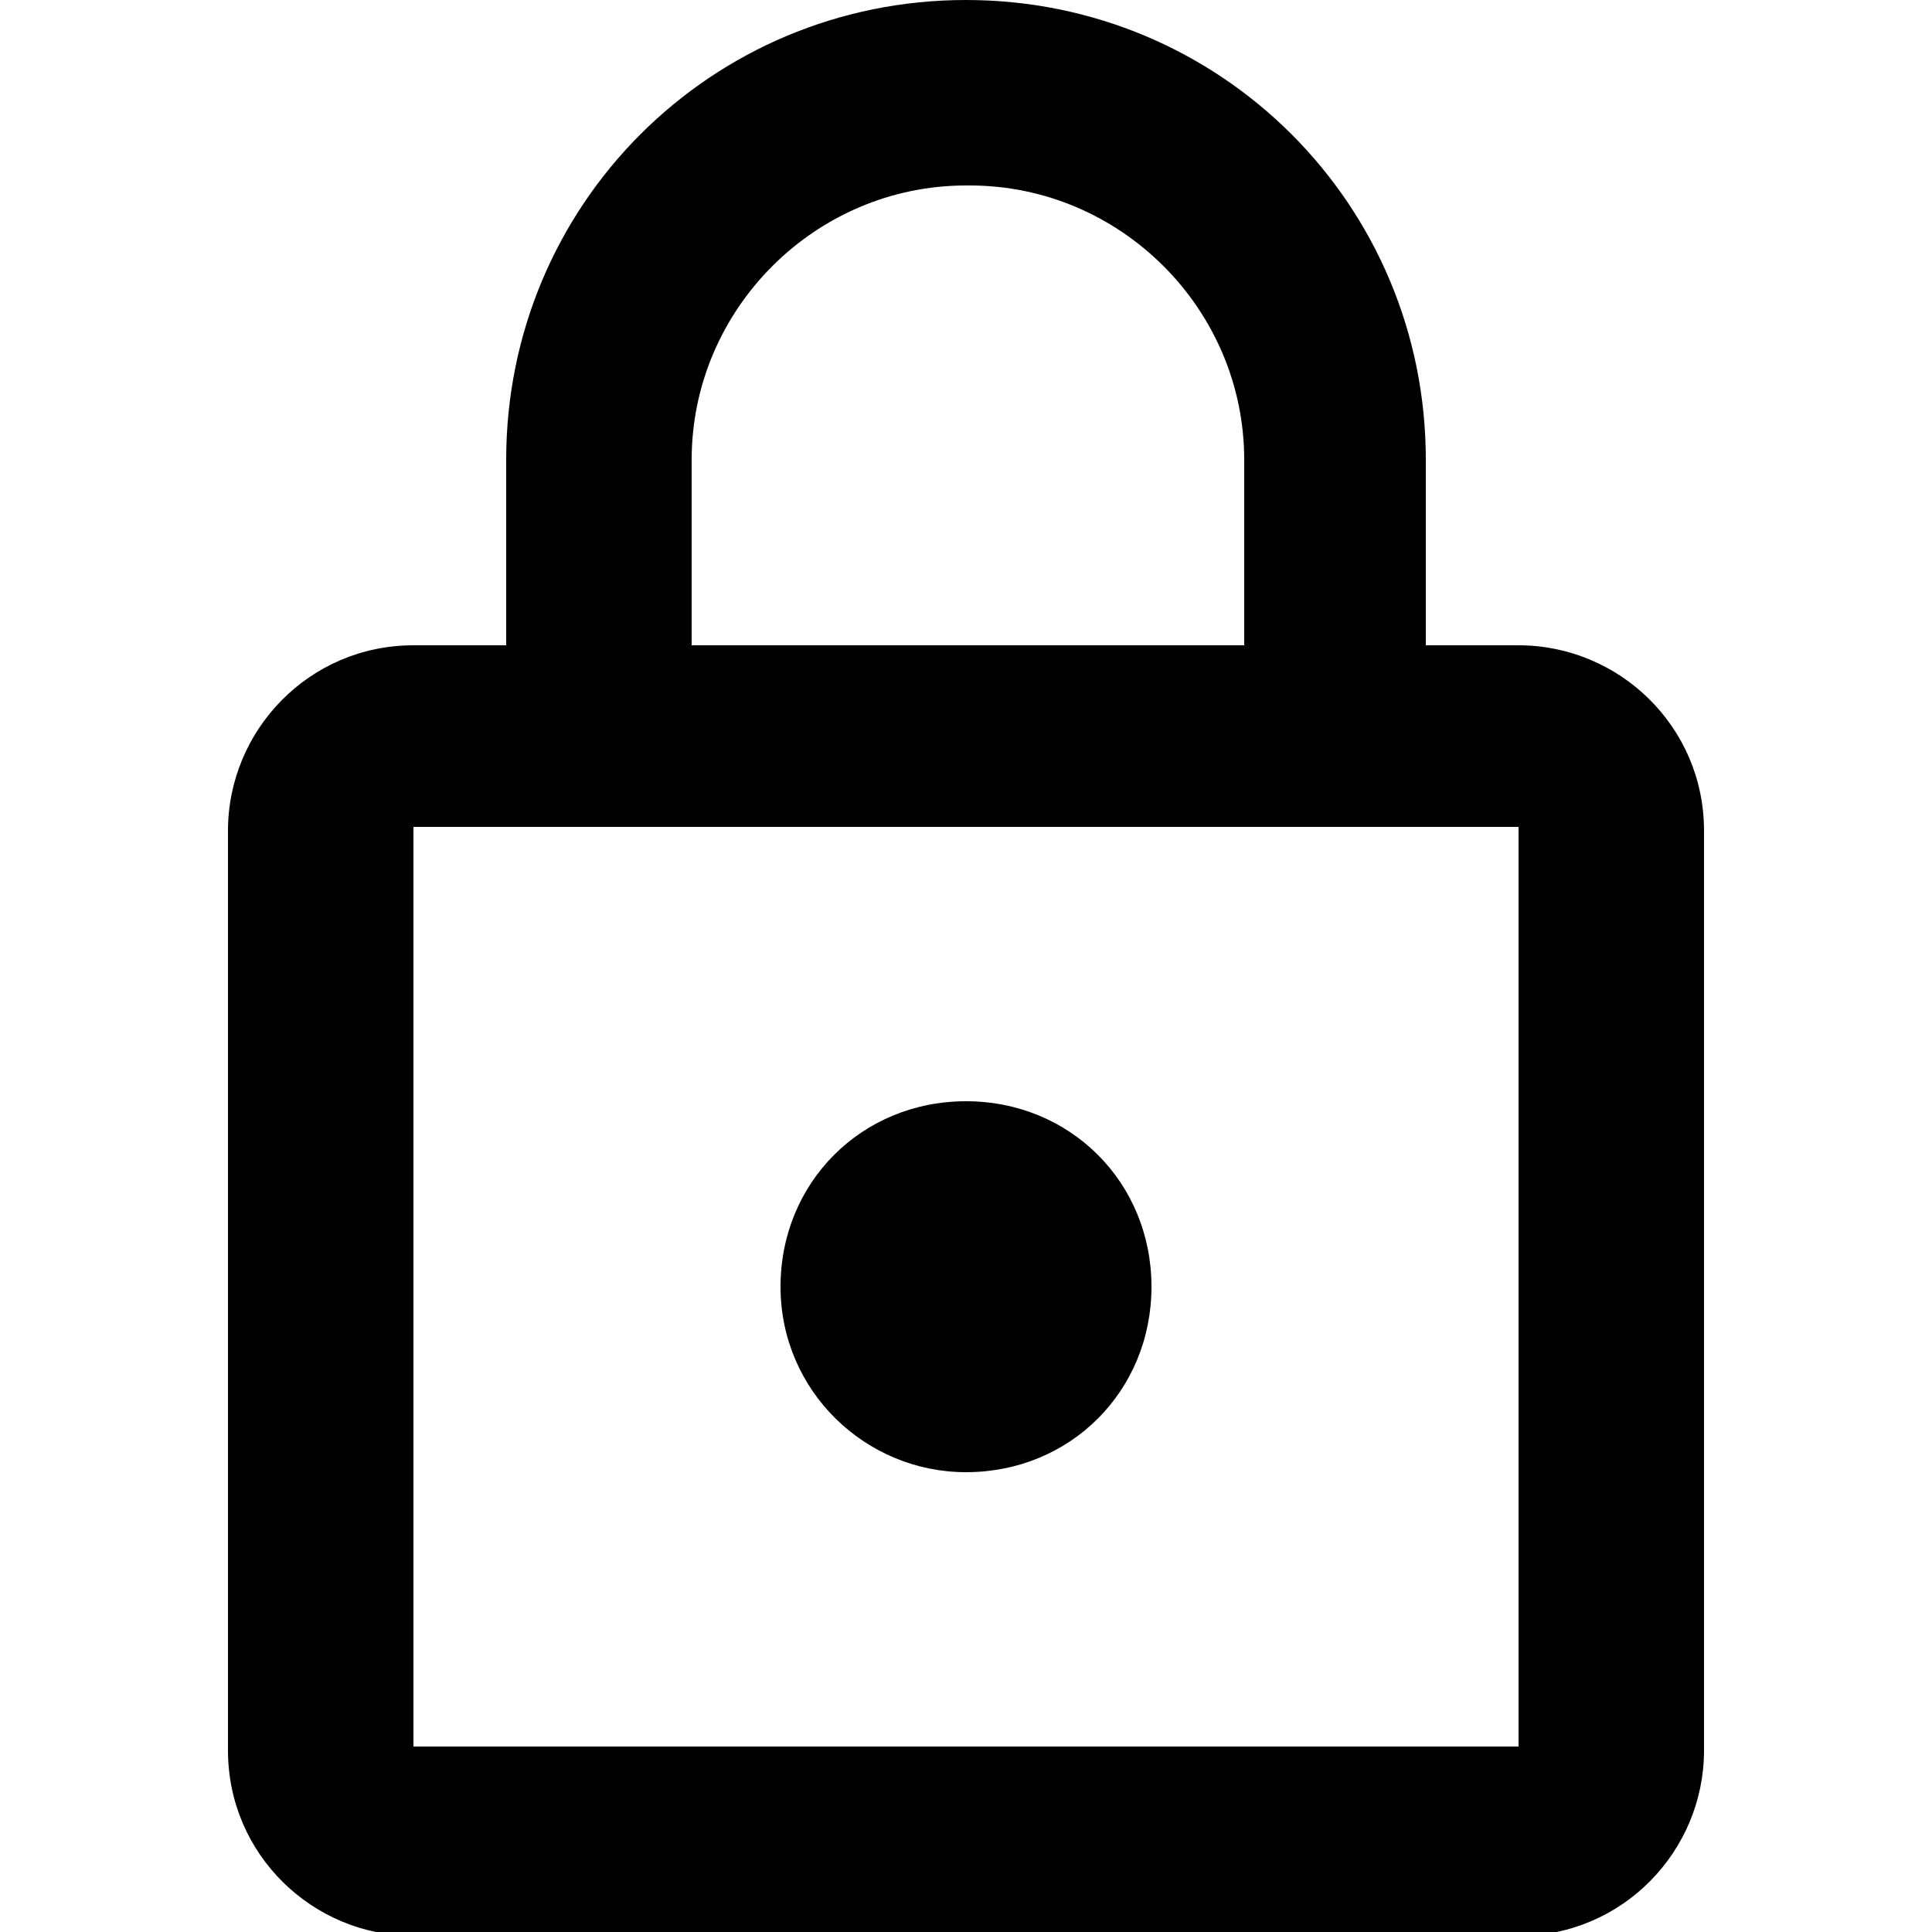 <?xml version="1.0" encoding="UTF-8"?>
<svg xmlns="http://www.w3.org/2000/svg" version="1.1" viewBox="0 0 50 50">
  <!-- Generator: Adobe Illustrator 28.7.2, SVG Export Plug-In . SVG Version: 1.2.0 Build 154)  -->
  <g>
    <g id="Calque_1">
      <path d="M25,38.1c-2.6,0-4.8-2.1-4.8-4.8s2.1-4.8,4.8-4.8,4.8,2.1,4.8,4.8-2.1,4.8-4.8,4.8M39.3,45.2v-23.8H10.7v23.8h28.6ZM39.3,16.7c2.6,0,4.8,2.1,4.8,4.8v23.8c0,2.6-2.1,4.8-4.8,4.8H10.7c-2.6,0-4.8-2.1-4.8-4.8v-23.8c0-2.6,2.1-4.8,4.8-4.8h2.4v-4.8C13.1,5.3,18.4,0,25,0s11.9,5.3,11.9,11.9v4.8h2.4ZM25,4.8c-3.9,0-7.1,3.2-7.1,7.1v4.8h14.3v-4.8c0-3.9-3.2-7.1-7.1-7.1"/>
    </g>
  </g>
</svg>